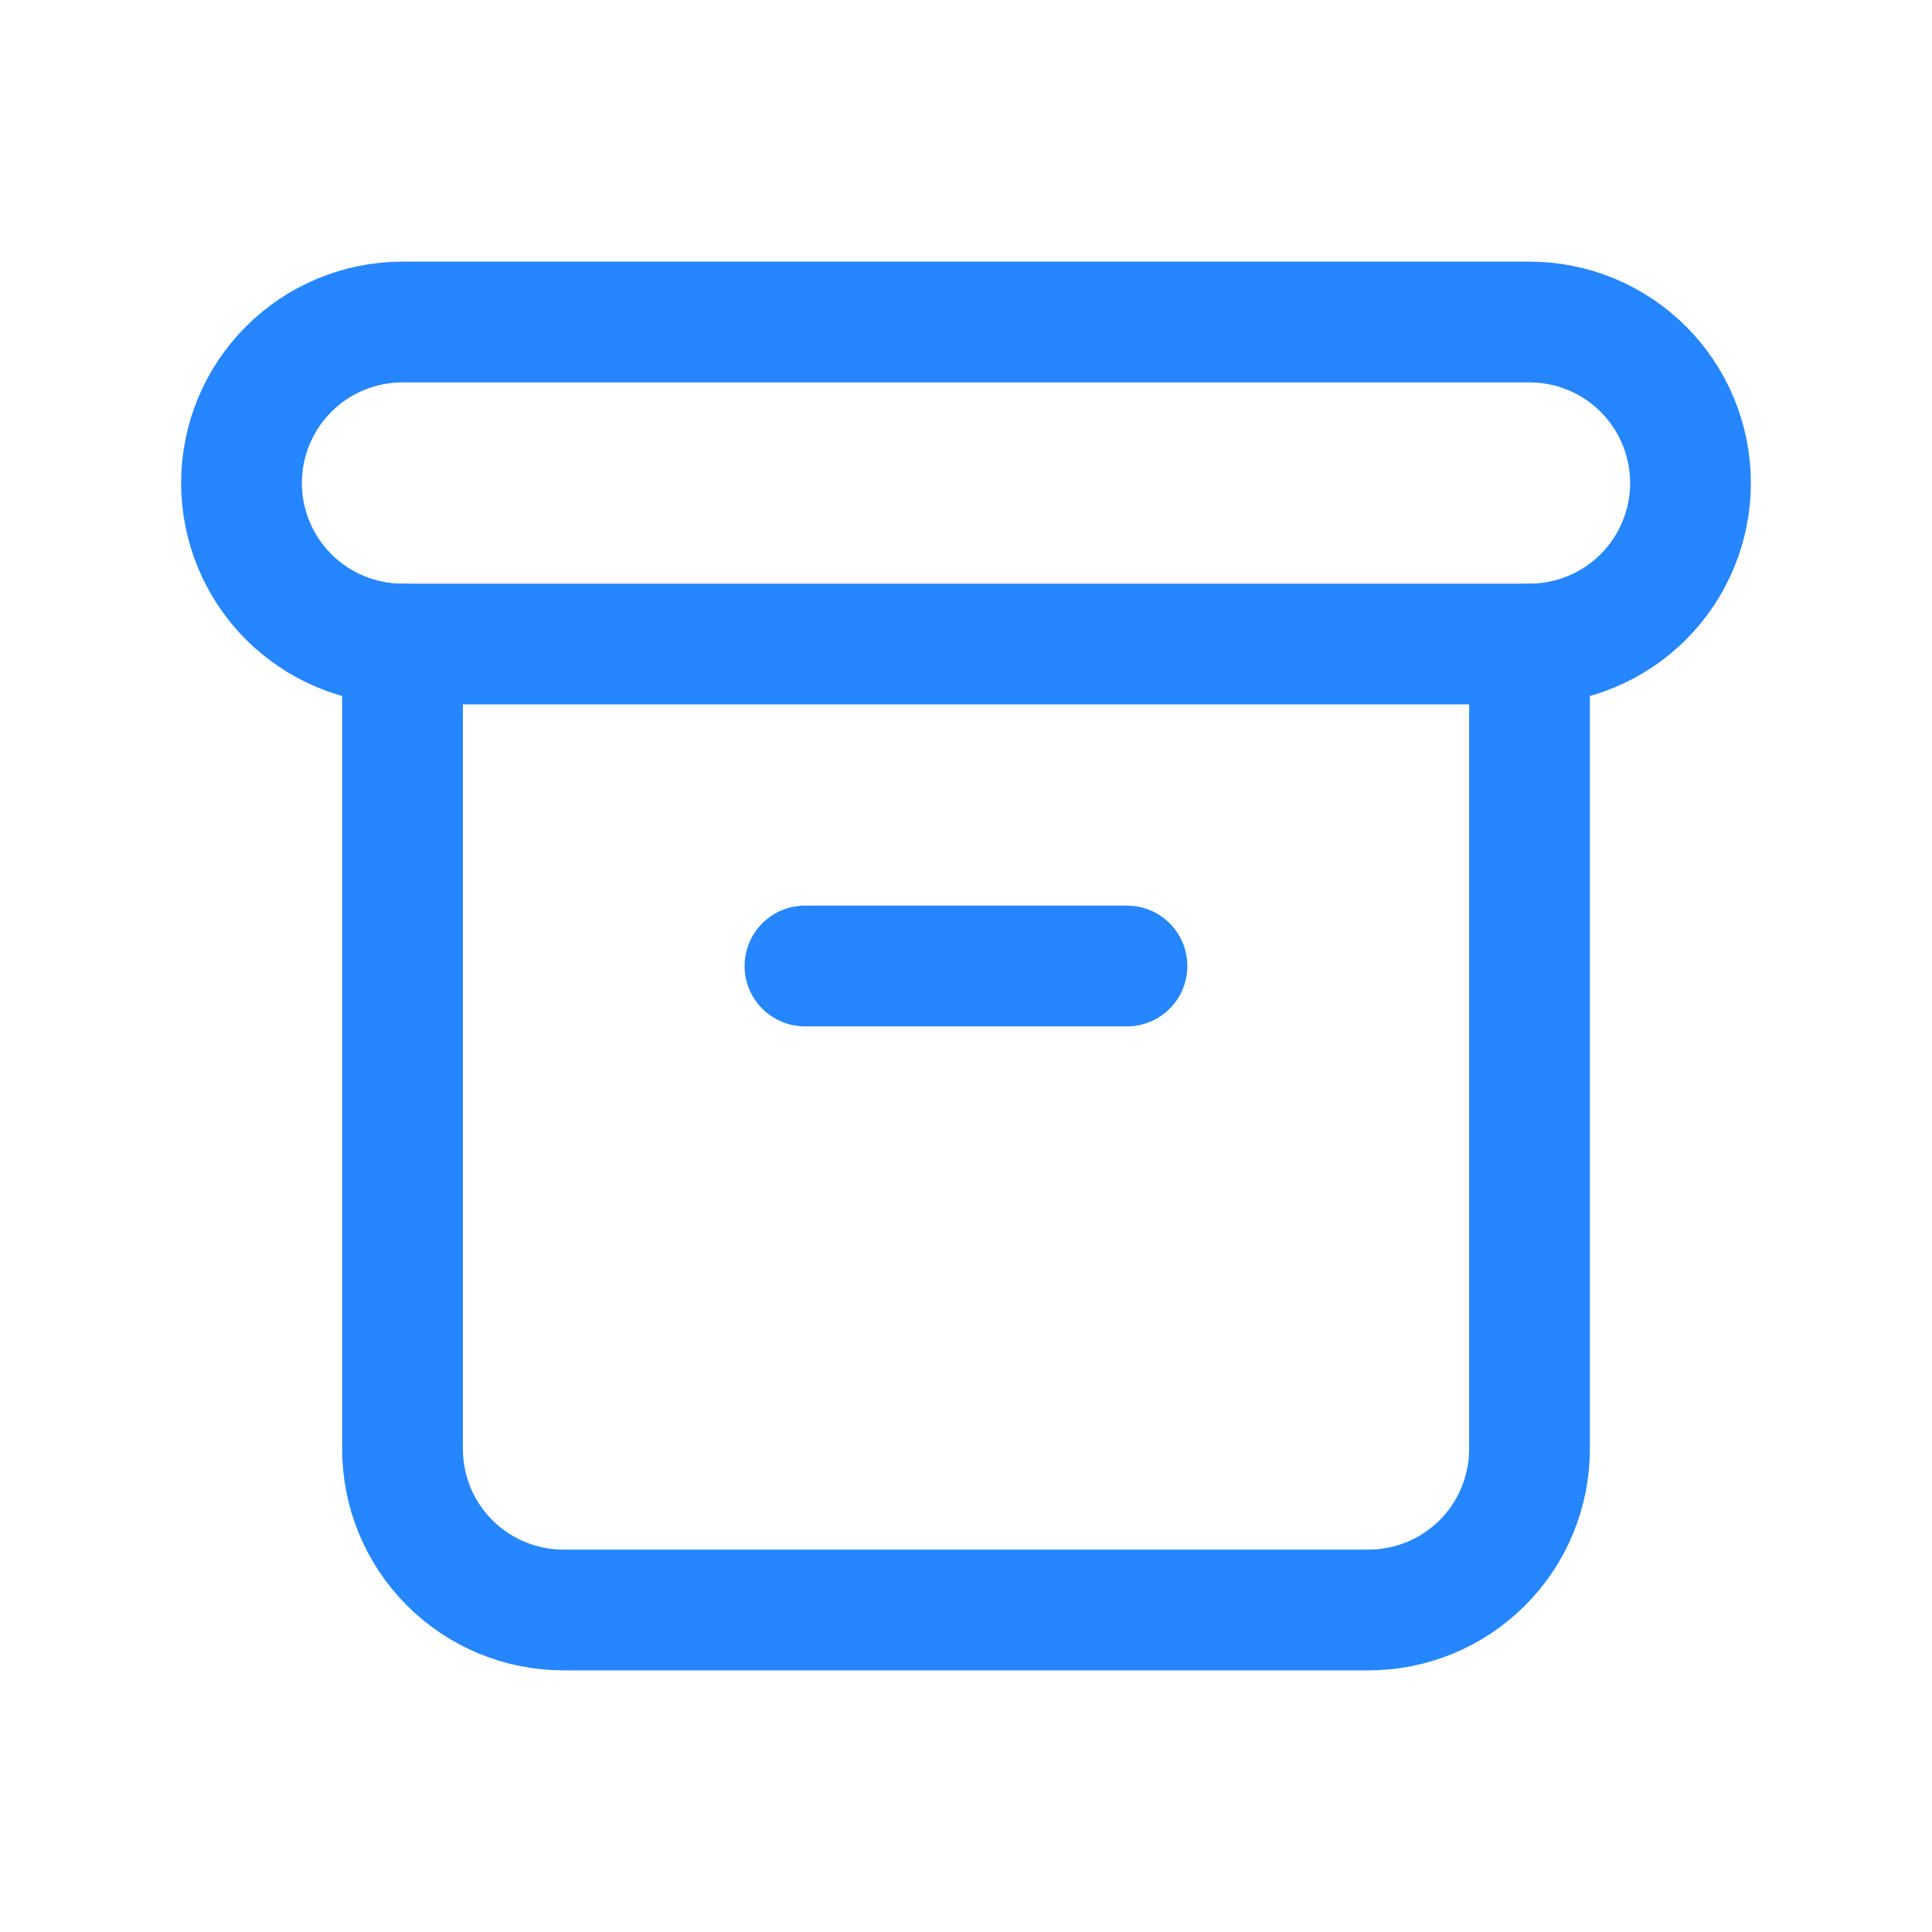 <svg width="64" height="64" viewBox="0 0 64 64" fill="none" xmlns="http://www.w3.org/2000/svg">
<path d="M50.667 10.667H13.333C11.919 10.667 10.562 11.229 9.562 12.229C8.562 13.229 8 14.586 8 16C8 17.415 8.562 18.771 9.562 19.772C10.562 20.772 11.919 21.334 13.333 21.334H50.667C52.081 21.334 53.438 20.772 54.438 19.772C55.438 18.771 56 17.415 56 16C56 14.586 55.438 13.229 54.438 12.229C53.438 11.229 52.081 10.667 50.667 10.667Z" stroke="#2586FF" stroke-width="4" stroke-linecap="round" stroke-linejoin="round"/>
<path d="M13.334 21.333V48C13.334 49.414 13.895 50.771 14.896 51.771C15.896 52.771 17.252 53.333 18.667 53.333H45.334C46.748 53.333 48.105 52.771 49.105 51.771C50.105 50.771 50.667 49.414 50.667 48V21.333" stroke="#2586FF" stroke-width="4" stroke-linecap="round" stroke-linejoin="round"/>
<path d="M26.666 32H37.333" stroke="#2586FF" stroke-width="4" stroke-linecap="round" stroke-linejoin="round"/>
</svg>
